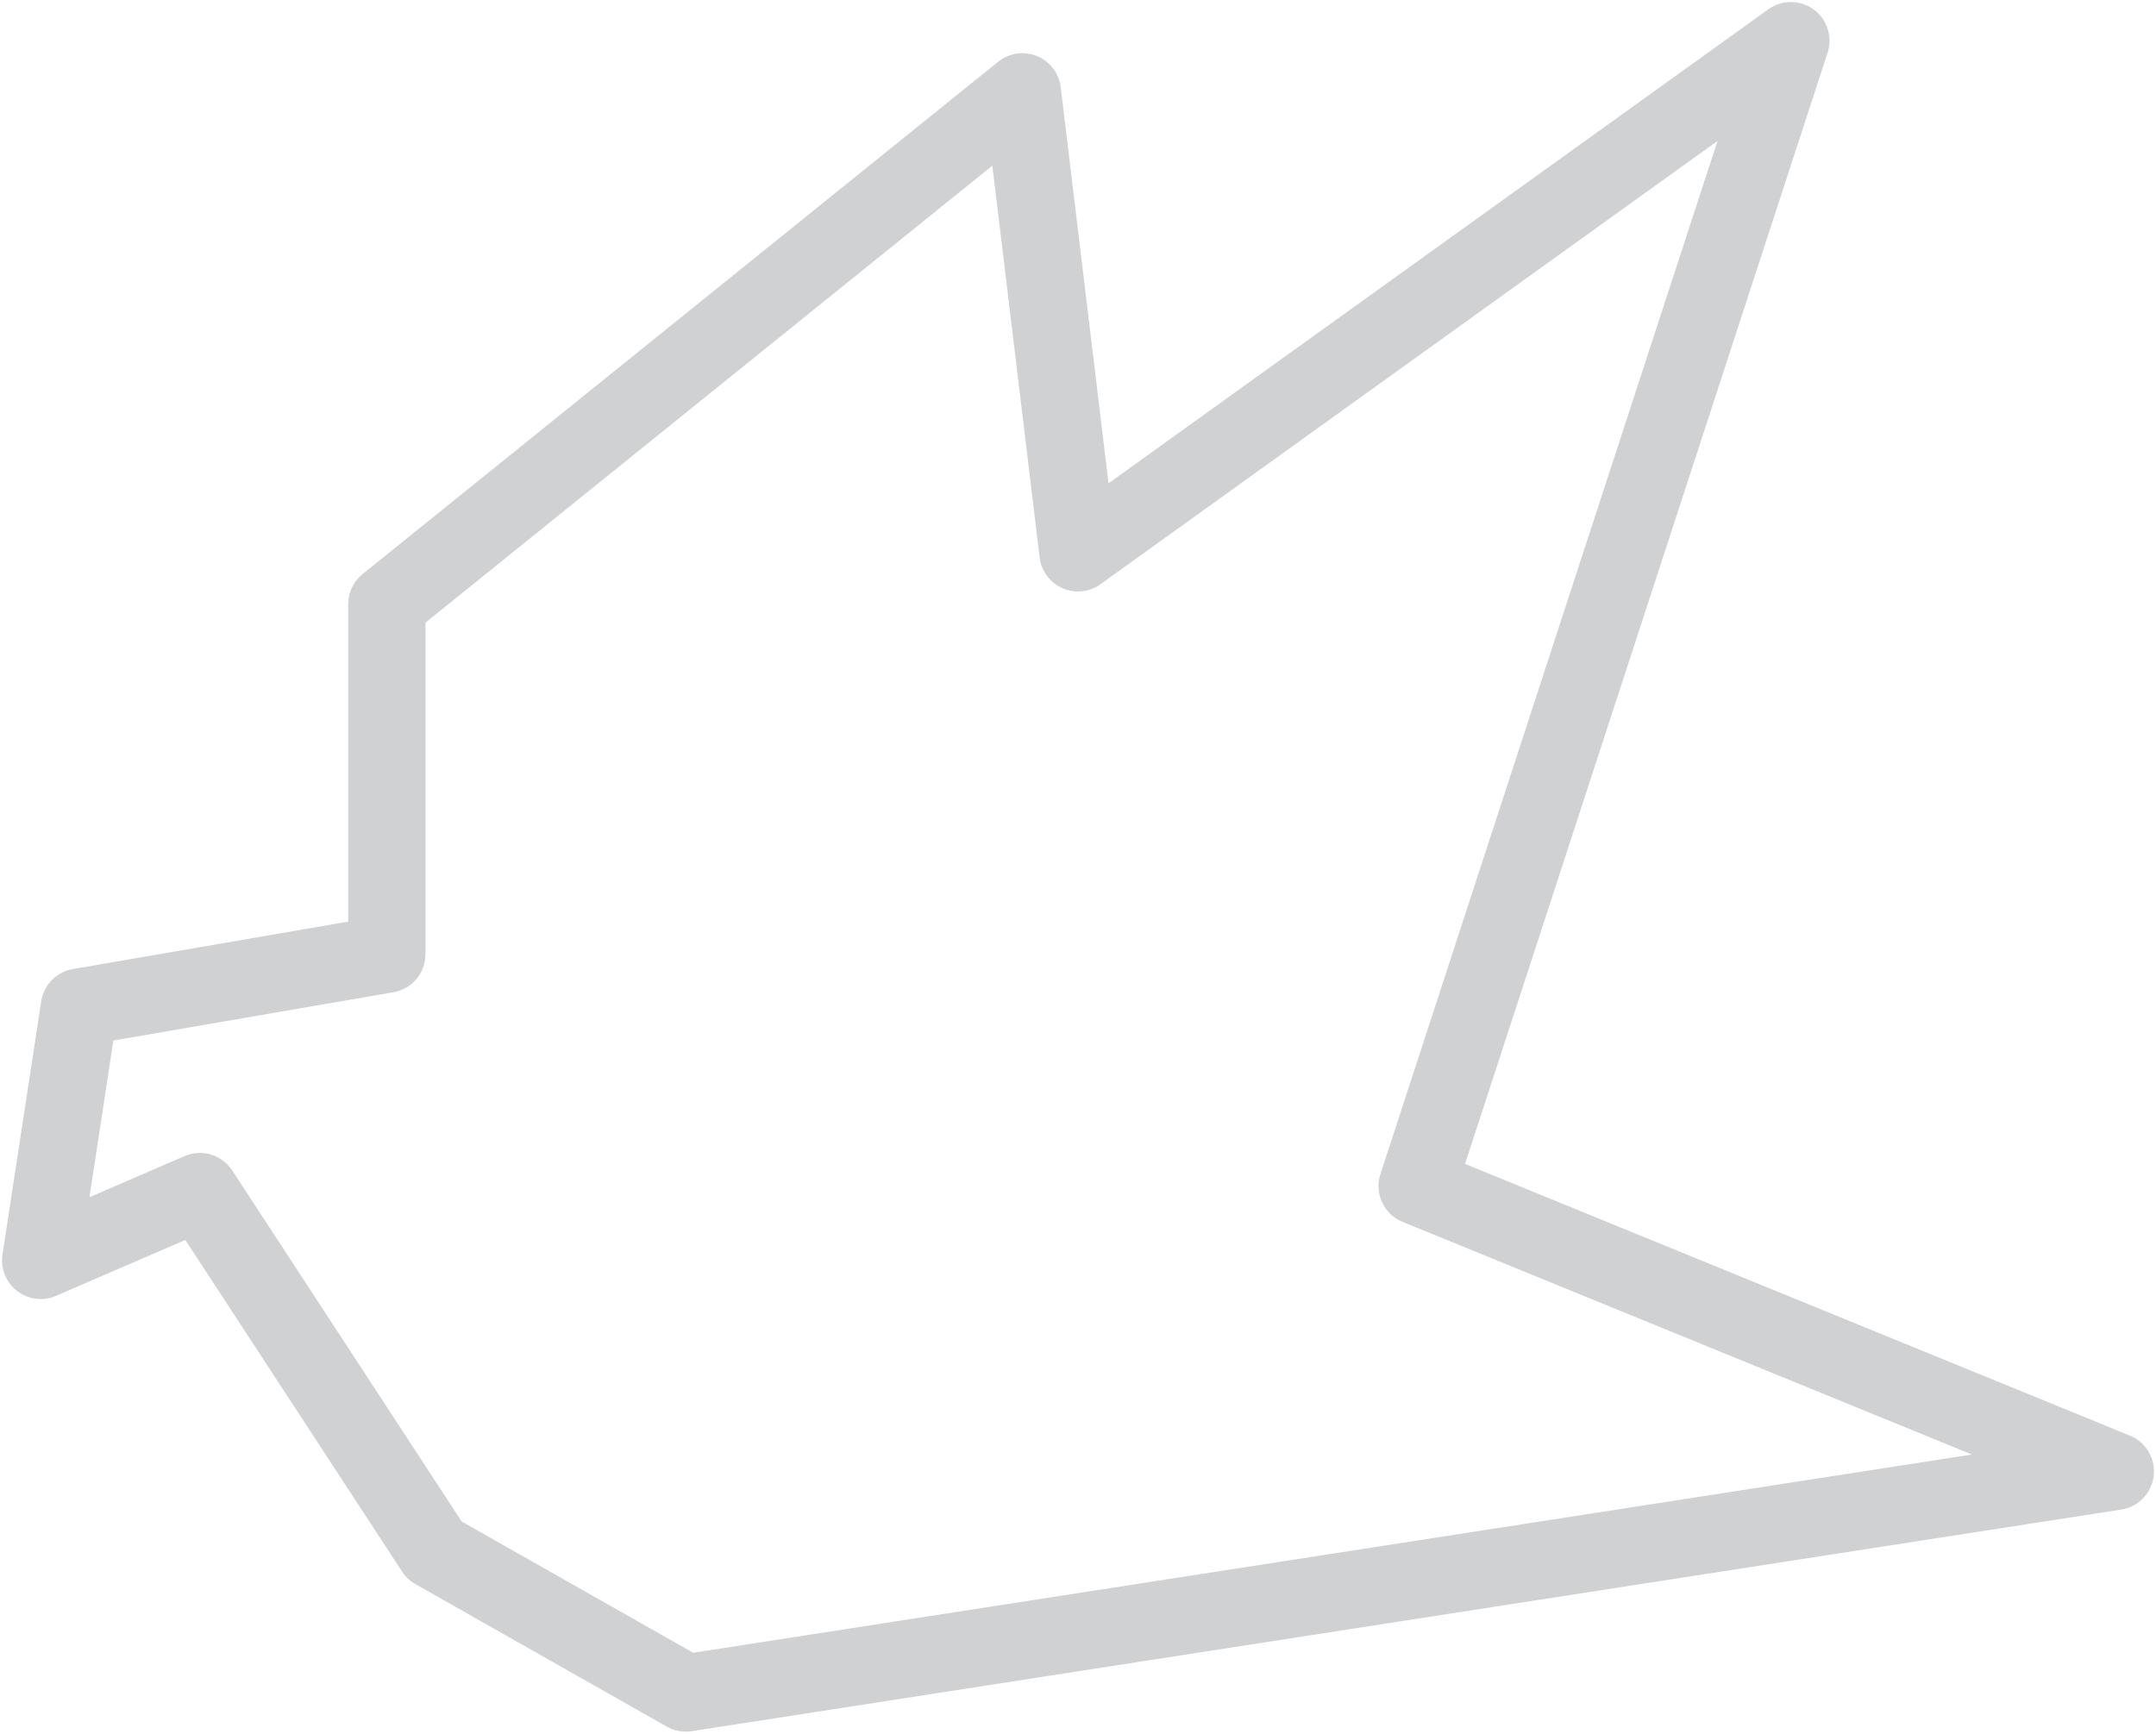 <?xml version="1.0" encoding="UTF-8"?>
<svg width="424px" height="341px" viewBox="0 0 424 341" version="1.1" xmlns="http://www.w3.org/2000/svg" xmlns:xlink="http://www.w3.org/1999/xlink">
    <!-- Generator: Sketch 50.2 (55047) - http://www.bohemiancoding.com/sketch -->
    <title>Path 4</title>
    <desc>Created with Sketch.</desc>
    <defs></defs>
    <g id="Symbols" stroke="none" stroke-width="1" fill="none" fill-rule="evenodd" stroke-linejoin="round" stroke-opacity="0.2">
        <polygon id="Path-4" stroke="#181C24" stroke-width="15.2" points="201.059 18.065 212 108.73 352.195 8 278.699 233.296 416 289.412 134.877 333 85.443 304.973 39.309 234.375 8 247.907 15.618 198.099 76.075 187.677 76.075 118.832"></polygon>
    </g>
</svg>